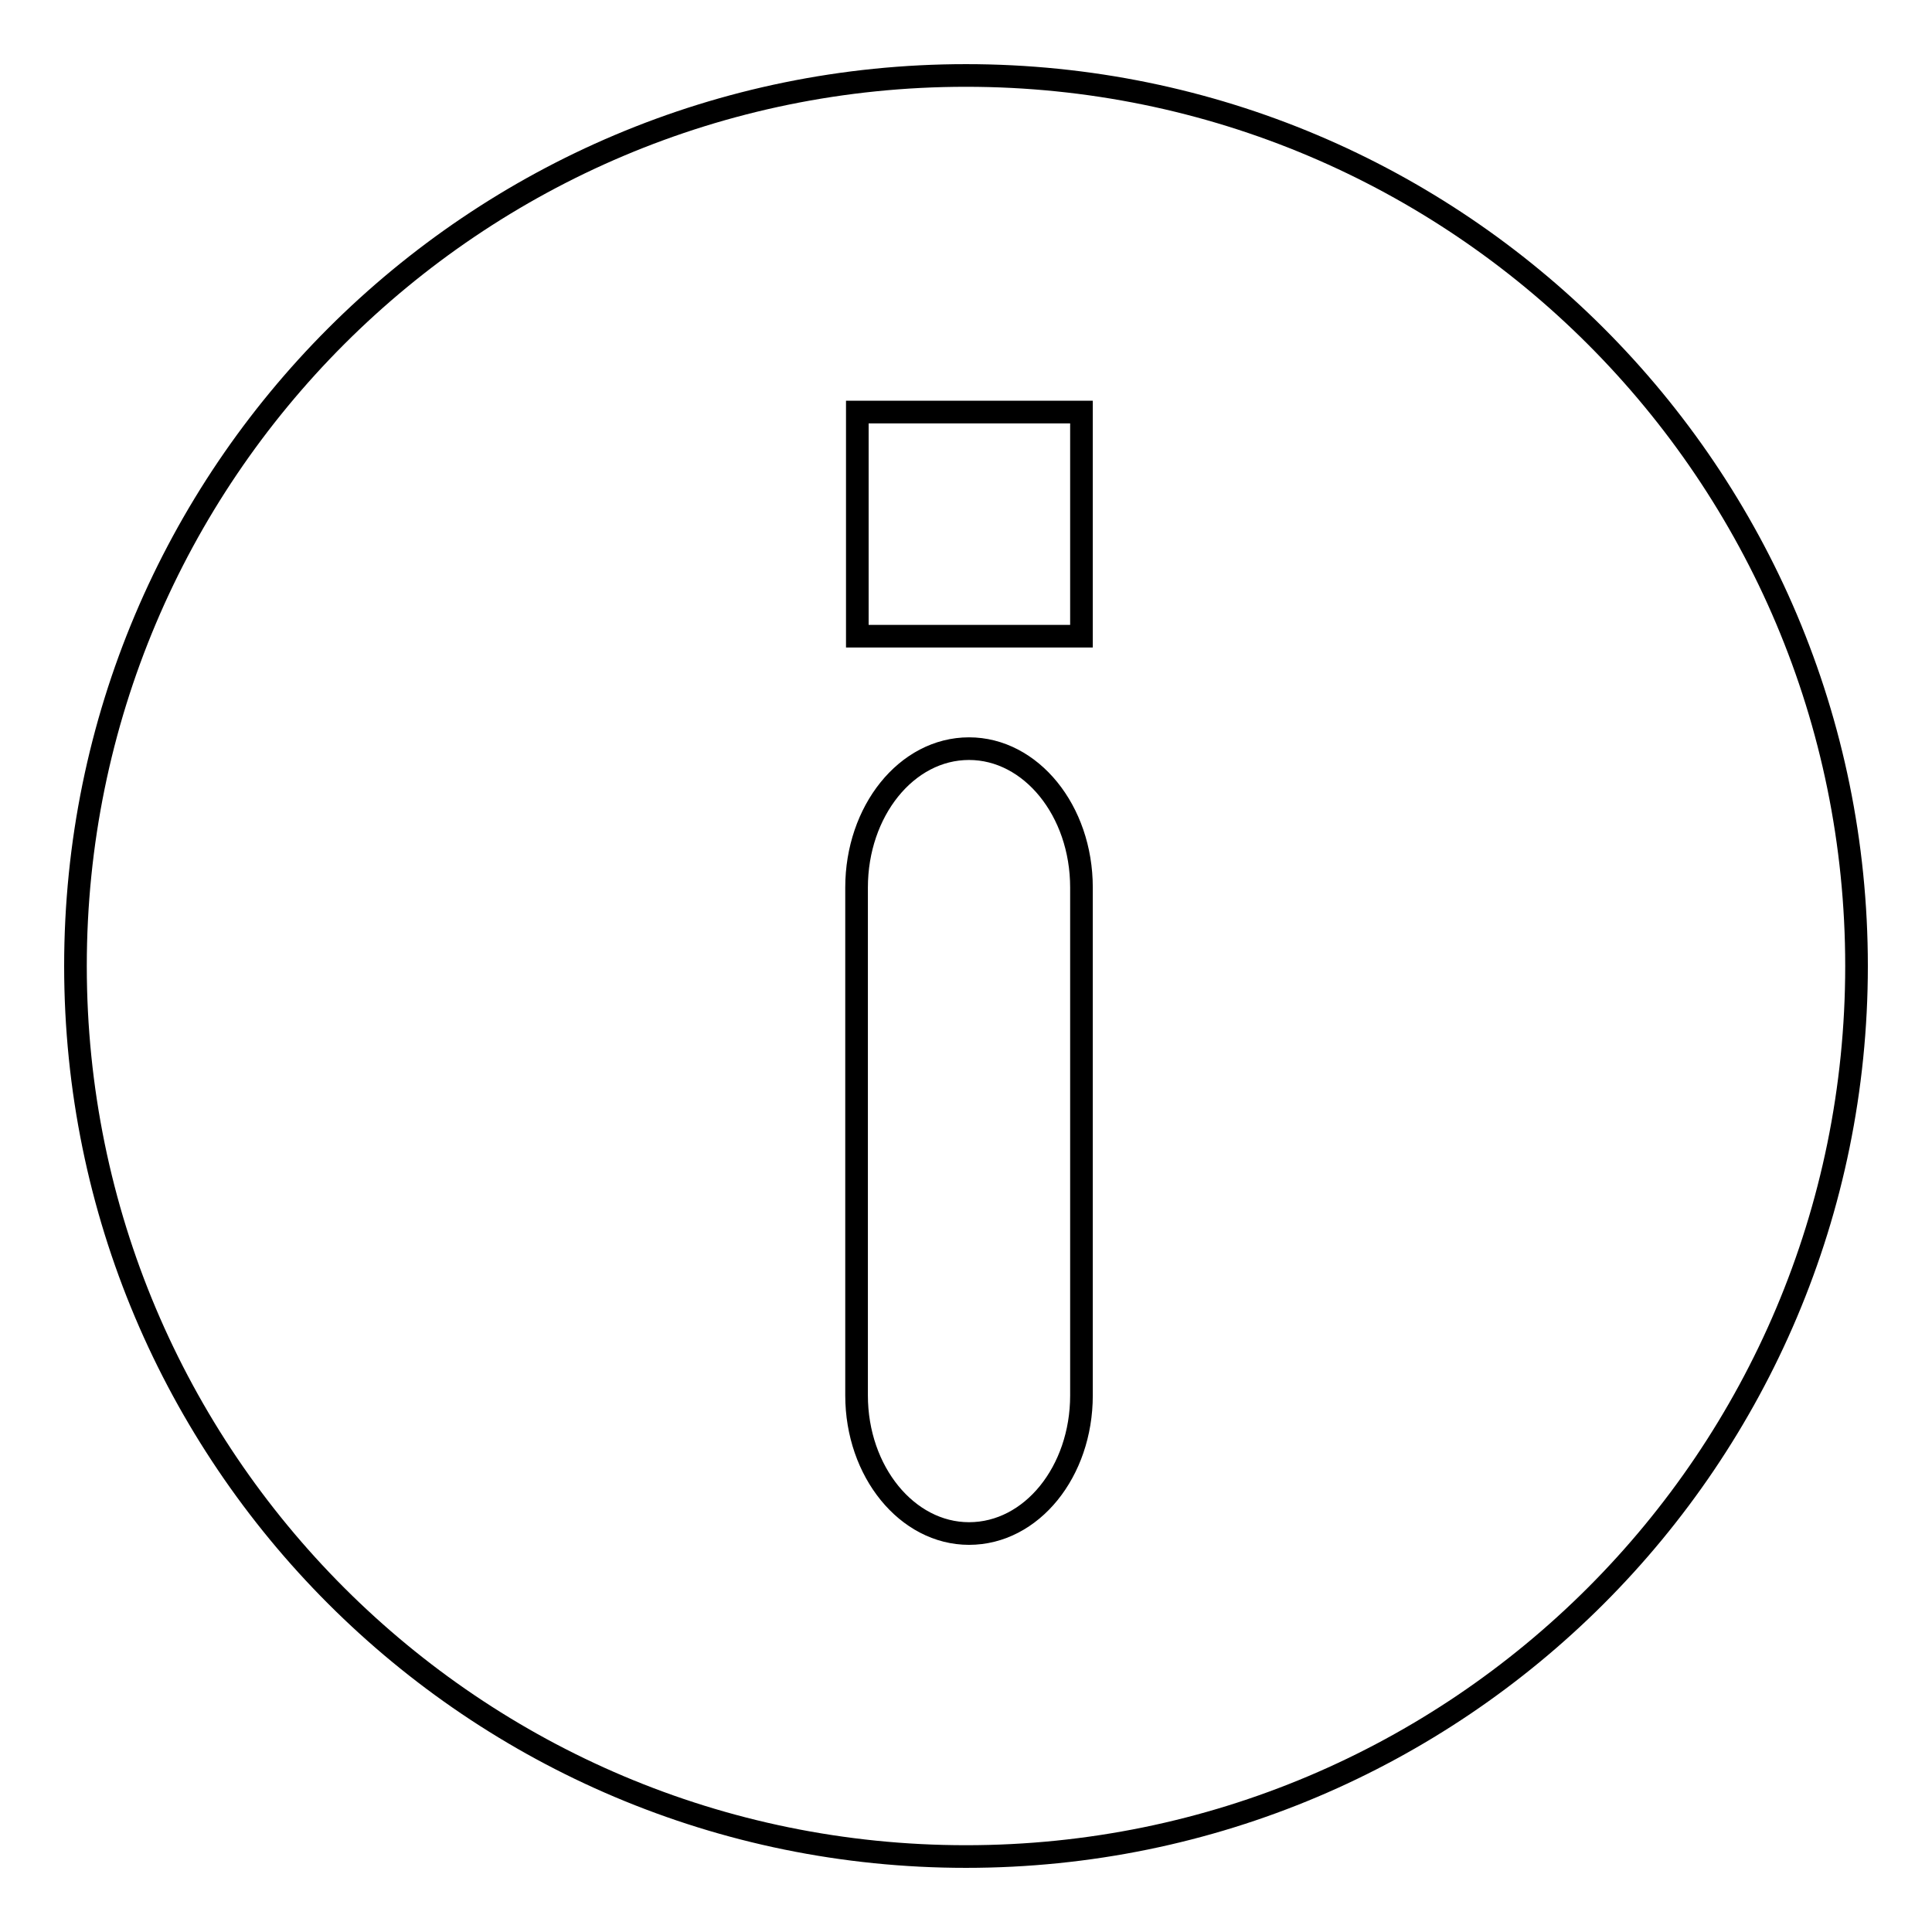 <?xml version="1.0" encoding="utf-8"?>
<!-- Svg Vector Icons : http://www.onlinewebfonts.com/icon -->
<!DOCTYPE svg PUBLIC "-//W3C//DTD SVG 1.1//EN" "http://www.w3.org/Graphics/SVG/1.1/DTD/svg11.dtd">
<svg version="1.1" xmlns="http://www.w3.org/2000/svg" xmlns:xlink="http://www.w3.org/1999/xlink" x="0px" y="0px" viewBox="0 0 256 256" enable-background="new 0 0 256 256" xml:space="preserve">
<g><g><path stroke-width="3" fill-opacity="0" stroke="#000000"  d="M128,10C62.8,10,10,62.8,10,128c0,65.2,52.8,118,118,118c65.2,0,118-52.8,118-118C246,62.8,193.2,10,128,10L128,10z M113.6,54.6h29.7v29.7h-29.7V54.6L113.6,54.6z M143.3,184.9c0,10.1-6.6,18.3-14.9,18.3c-8.2,0-14.9-8.2-14.9-18.3v-67.3c0-10.1,6.6-18.4,14.9-18.4c8.2,0,14.9,8.2,14.9,18.4V184.9L143.3,184.9z"/></g></g>
</svg>